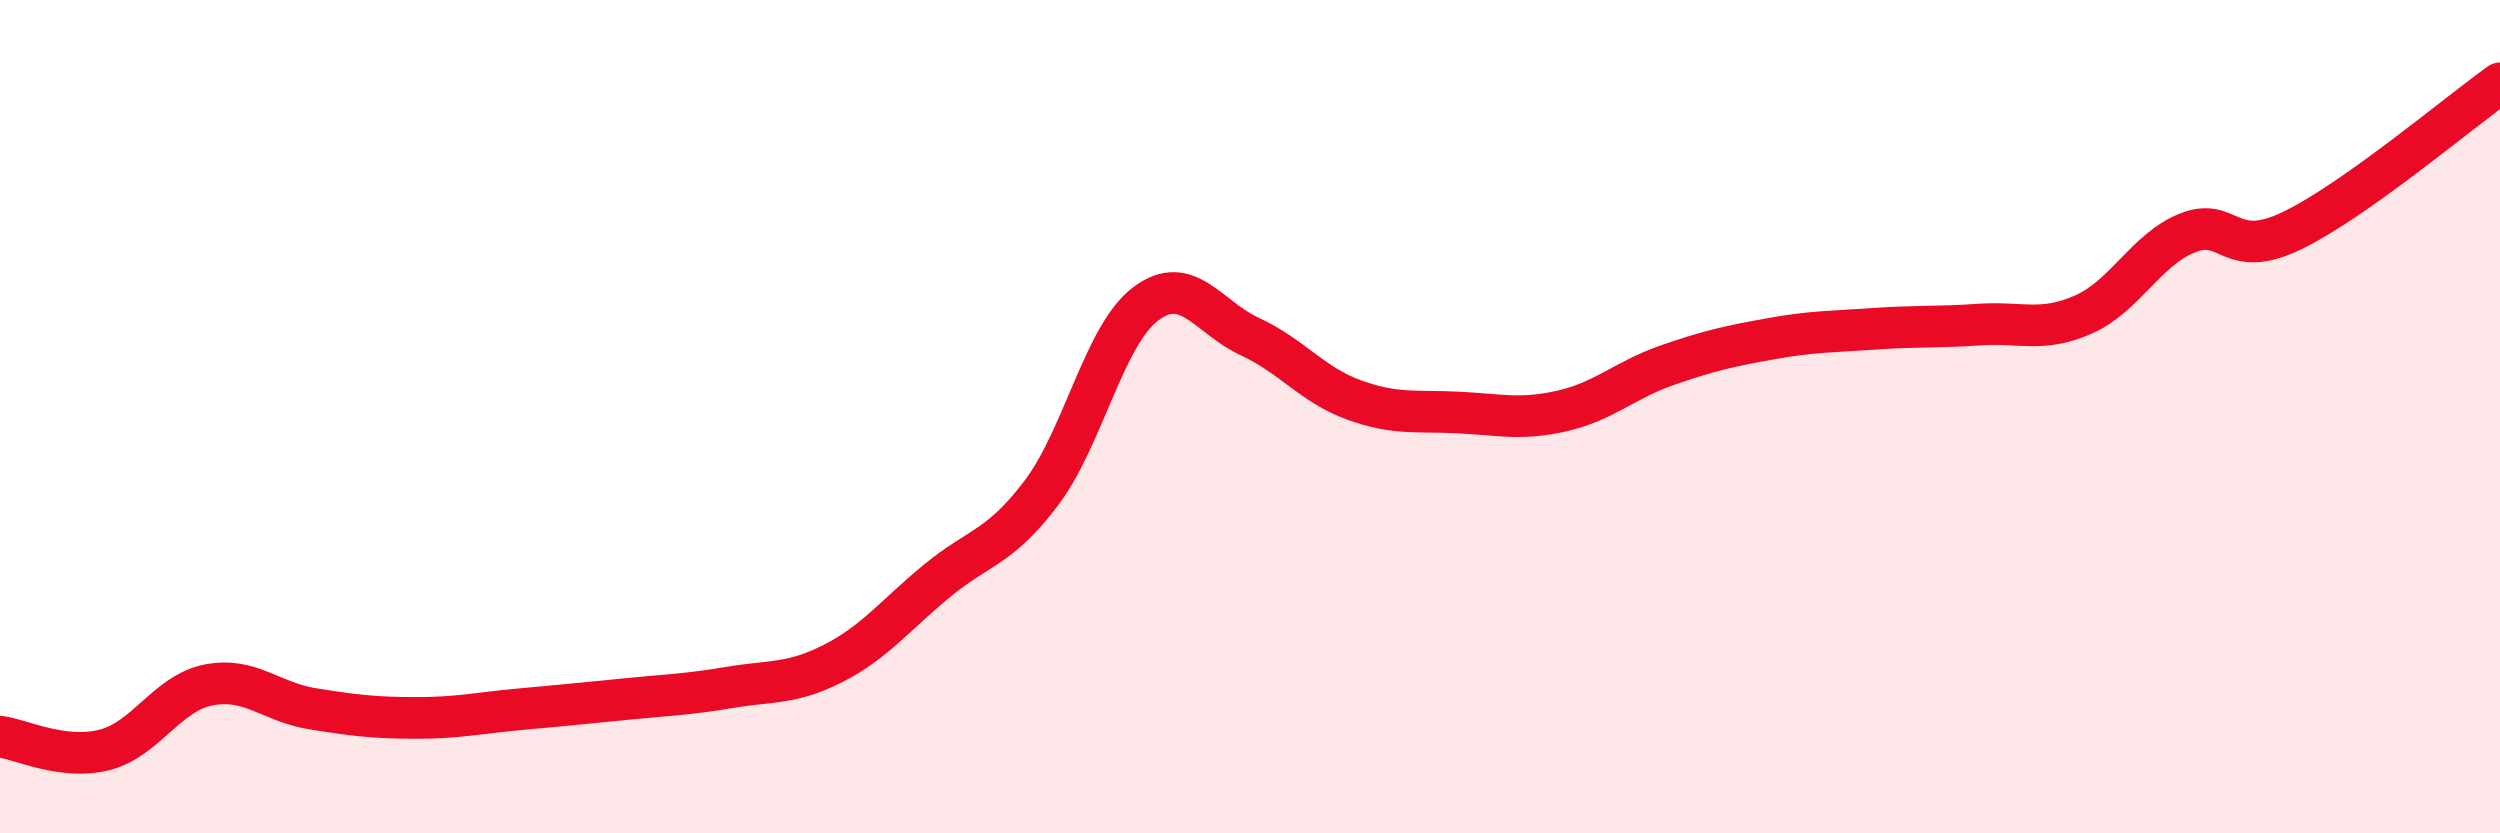 
    <svg width="60" height="20" viewBox="0 0 60 20" xmlns="http://www.w3.org/2000/svg">
      <path
        d="M 0,17.68 C 0.5,17.74 1.5,18.25 2.5,18 C 3.5,17.75 4,16.64 5,16.44 C 6,16.24 6.5,16.85 7.5,17.01 C 8.5,17.17 9,17.23 10,17.23 C 11,17.23 11.5,17.11 12.5,17.02 C 13.5,16.93 14,16.88 15,16.78 C 16,16.68 16.5,16.67 17.5,16.5 C 18.5,16.33 19,16.43 20,15.92 C 21,15.41 21.5,14.75 22.5,13.93 C 23.5,13.11 24,13.15 25,11.82 C 26,10.49 26.5,8.04 27.5,7.29 C 28.5,6.54 29,7.62 30,8.08 C 31,8.54 31.5,9.24 32.5,9.6 C 33.5,9.96 34,9.85 35,9.9 C 36,9.95 36.5,10.09 37.5,9.86 C 38.5,9.63 39,9.12 40,8.77 C 41,8.42 41.5,8.31 42.5,8.13 C 43.5,7.95 44,7.96 45,7.89 C 46,7.82 46.5,7.86 47.5,7.79 C 48.5,7.72 49,7.99 50,7.55 C 51,7.11 51.5,5.99 52.5,5.59 C 53.5,5.19 53.5,6.26 55,5.54 C 56.5,4.82 59,2.71 60,2L60 20L0 20Z"
        fill="#EB0A25"
        opacity="0.1"
        stroke-linecap="round"
        stroke-linejoin="round"
      />
      <path
        d="M 0,17.68 C 0.5,17.74 1.5,18.25 2.5,18 C 3.5,17.75 4,16.64 5,16.44 C 6,16.24 6.5,16.85 7.5,17.01 C 8.5,17.17 9,17.23 10,17.23 C 11,17.23 11.5,17.11 12.5,17.02 C 13.5,16.93 14,16.88 15,16.78 C 16,16.68 16.5,16.67 17.5,16.5 C 18.5,16.33 19,16.43 20,15.92 C 21,15.41 21.5,14.75 22.5,13.93 C 23.5,13.11 24,13.15 25,11.82 C 26,10.49 26.5,8.04 27.5,7.29 C 28.5,6.54 29,7.62 30,8.08 C 31,8.54 31.5,9.24 32.5,9.6 C 33.5,9.96 34,9.85 35,9.9 C 36,9.95 36.5,10.09 37.5,9.86 C 38.5,9.63 39,9.12 40,8.77 C 41,8.42 41.5,8.31 42.5,8.13 C 43.5,7.95 44,7.96 45,7.89 C 46,7.82 46.5,7.86 47.5,7.79 C 48.5,7.72 49,7.99 50,7.55 C 51,7.11 51.5,5.99 52.5,5.59 C 53.5,5.19 53.5,6.26 55,5.54 C 56.5,4.82 59,2.71 60,2"
        stroke="#EB0A25"
        stroke-width="1"
        fill="none"
        stroke-linecap="round"
        stroke-linejoin="round"
      />
    </svg>
  